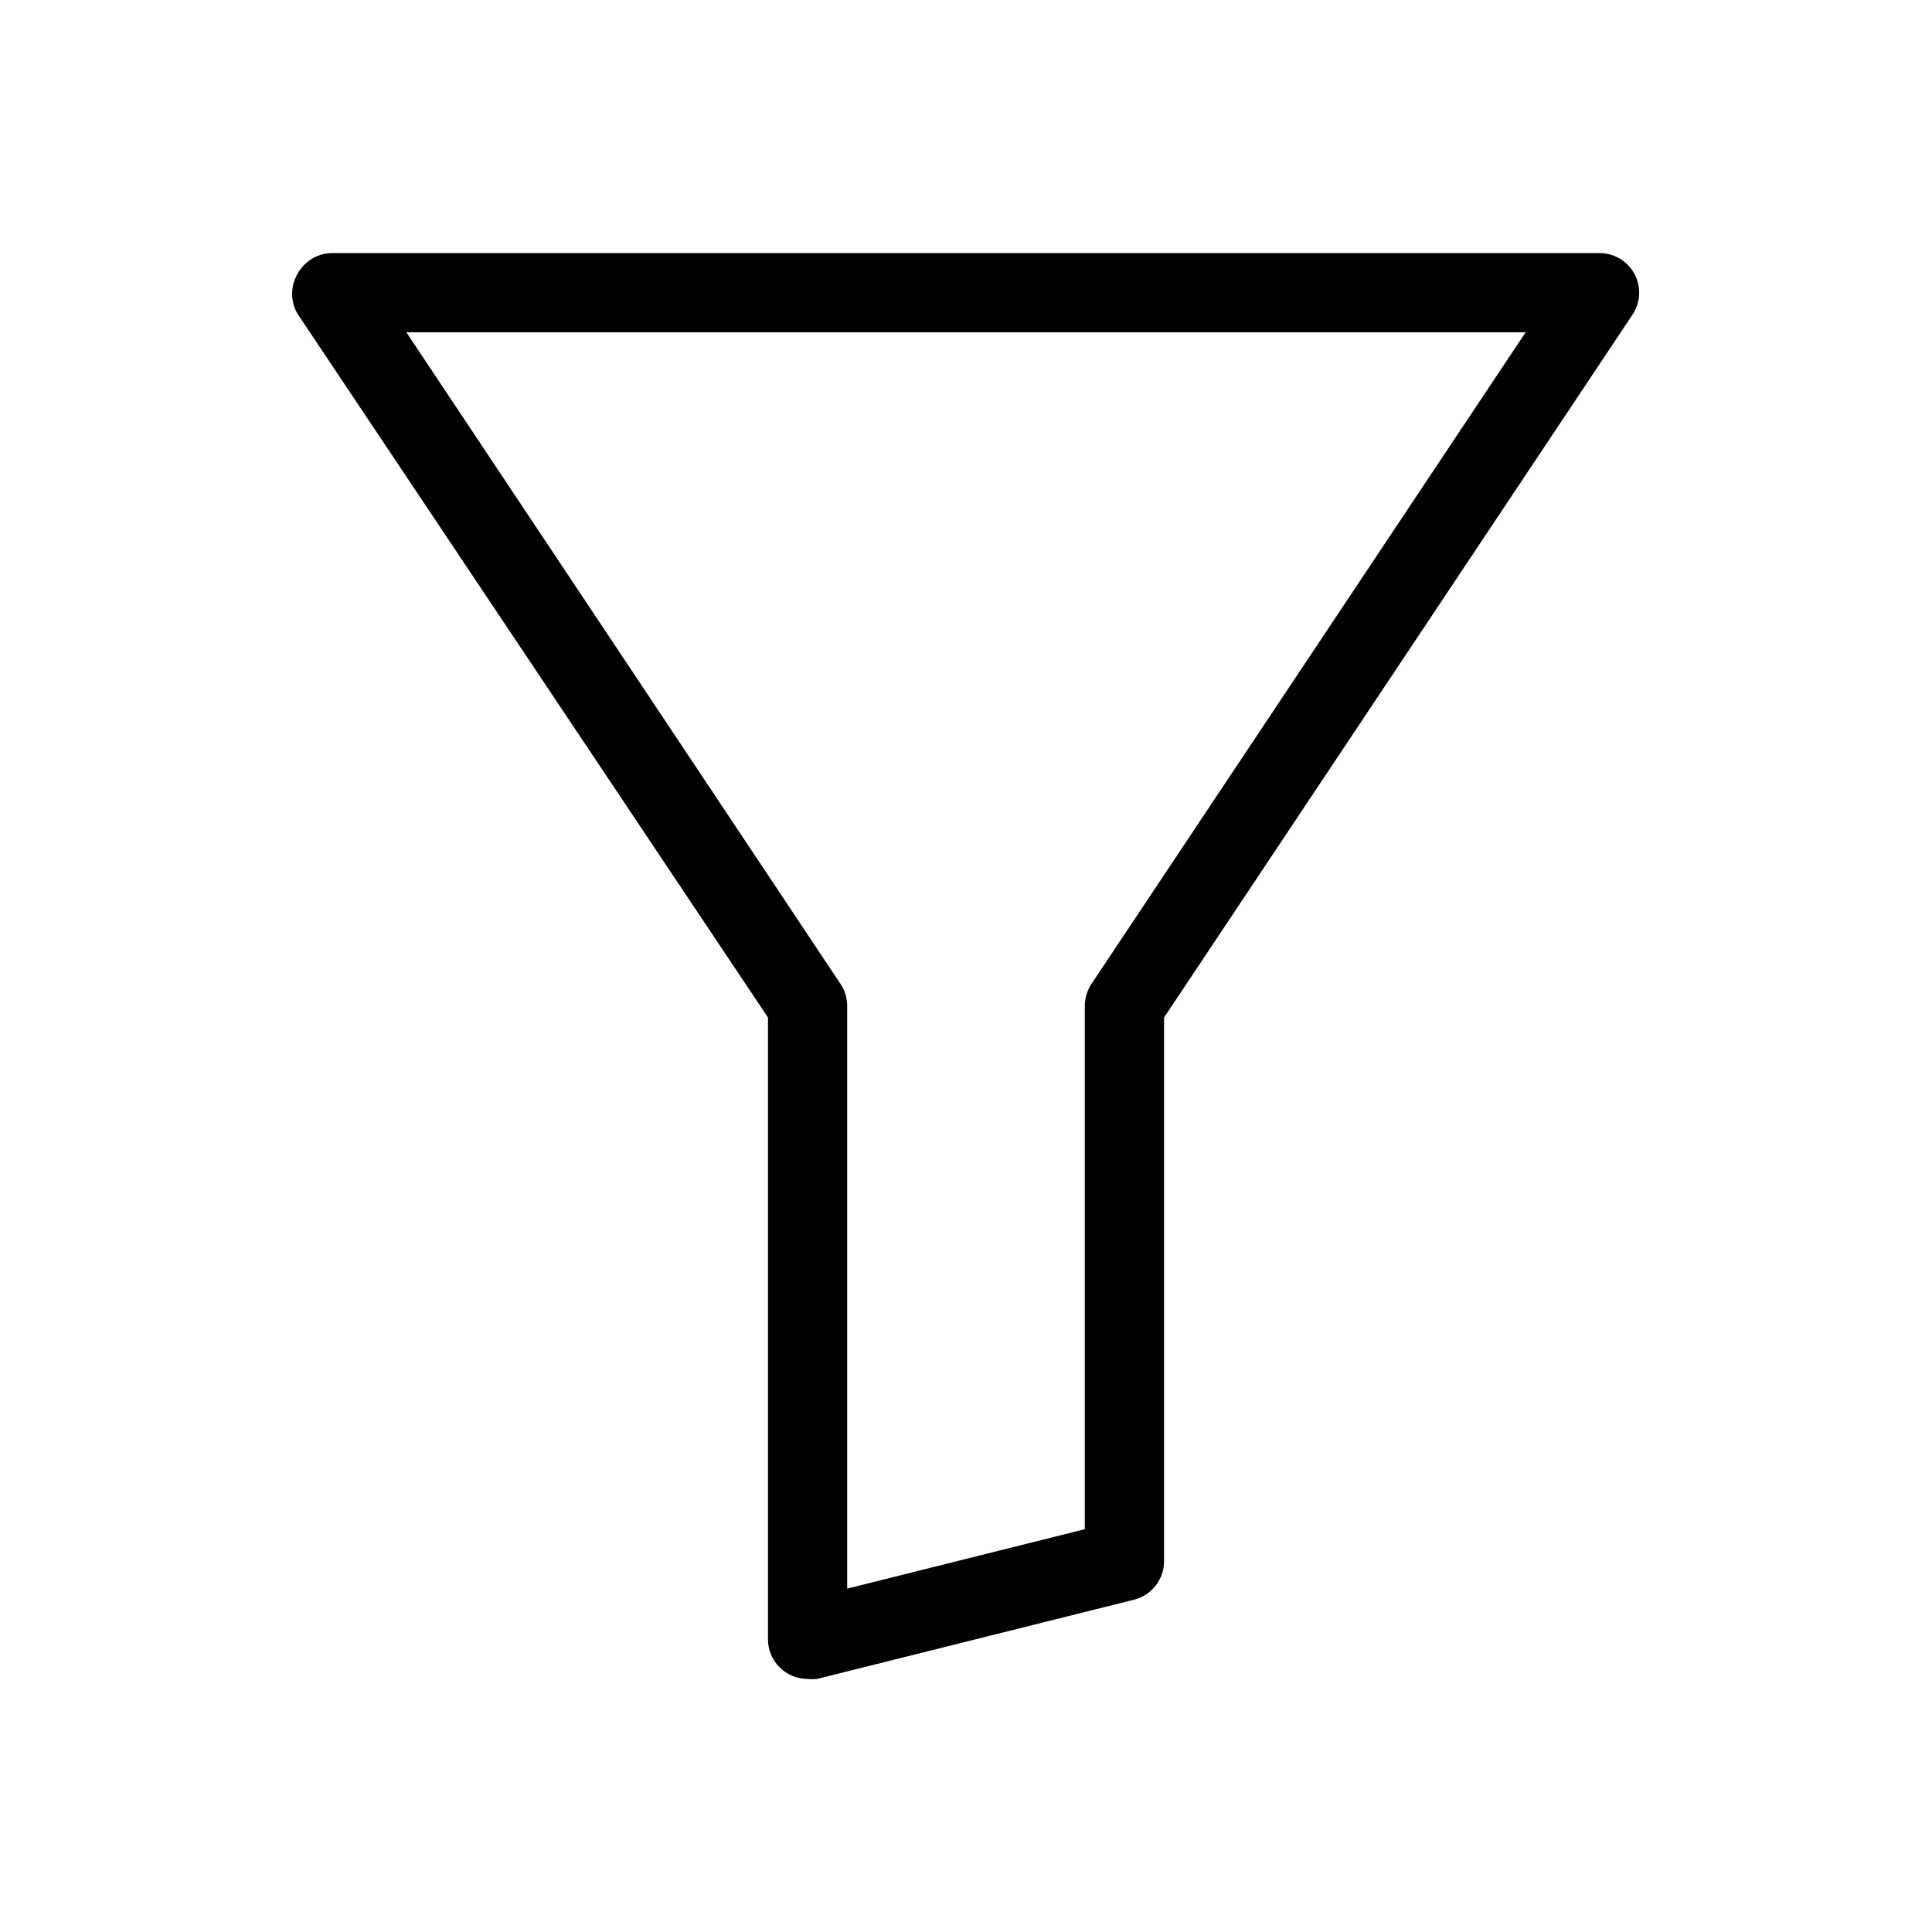 <?xml version="1.0" encoding="UTF-8"?>
<!-- Uploaded to: ICON Repo, www.svgrepo.com, Generator: ICON Repo Mixer Tools -->
<svg fill="#000000" width="800px" height="800px" version="1.1" viewBox="144 144 512 512" xmlns="http://www.w3.org/2000/svg">
 <path d="m577.17 216.63c-1.82-3.414-5.367-5.551-9.238-5.562h-335.87c-3.871 0.012-7.418 2.148-9.238 5.562-1.875 3.246-1.875 7.25 0 10.496l124.7 186.52v164.79c0 2.785 1.105 5.453 3.074 7.422s4.637 3.074 7.422 3.074c0.836 0.102 1.68 0.102 2.519 0l83.969-20.992h-0.004c4.801-1.184 8.121-5.555 7.981-10.496v-143.79l124.17-186.3c2.121-3.203 2.32-7.312 0.523-10.707zm-143.9 188.09c-1.145 1.707-1.766 3.715-1.781 5.773v138.76l-62.977 15.742v-154.5c-0.016-2.059-0.637-4.066-1.785-5.773l-115.04-172.66h296.62z"/>
</svg>